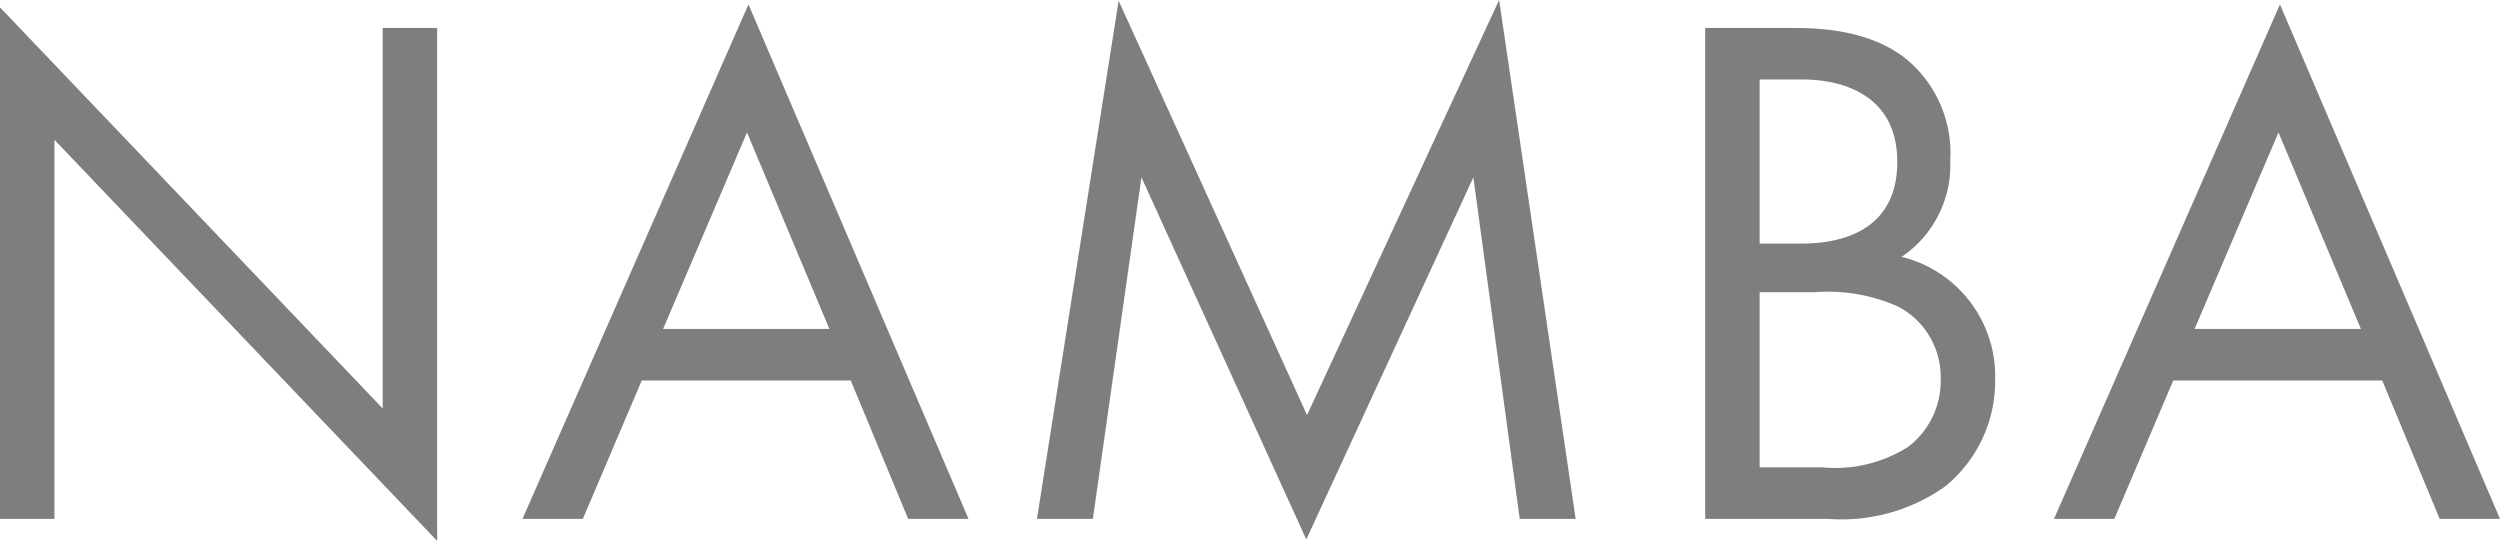 <svg xmlns="http://www.w3.org/2000/svg" width="135.88" height="29.4" viewBox="0 0 135.88 29.4">
  <path id="パス_13291" data-name="パス 13291" d="M-63.42,0V-20.6l20.8,21.8V-26.68h-2.96V-6l-20.8-21.8V0Zm46.4,0h3.28L-25.7-27.96-37.98,0h3.28l3.2-7.52h11.36ZM-30.34-10.32-25.78-21l4.48,10.68ZM-6.98,0l2.64-18.56L4.62,1.12,13.7-18.56,16.22,0h3.04L15.1-28.2,4.66-5.64-5.58-28.16-10.02,0ZM26.3-26.68V0h6.64a9.733,9.733,0,0,0,6.4-1.76,7.373,7.373,0,0,0,2.72-5.76,6.688,6.688,0,0,0-5.08-6.72,6.02,6.02,0,0,0,2.64-5.24A6.631,6.631,0,0,0,37.22-25c-1.96-1.56-4.64-1.68-6.12-1.68Zm2.96,2.8h2.32c.84,0,5.16.08,5.16,4.48,0,4.12-3.68,4.44-5.24,4.44H29.26Zm0,11.56H32.3a9.3,9.3,0,0,1,4.52.8A4.323,4.323,0,0,1,39.1-7.6a4.5,4.5,0,0,1-1.76,3.68A7.376,7.376,0,0,1,32.66-2.8h-3.4ZM66.22,0H69.5L57.54-27.96,45.26,0h3.28l3.2-7.52H63.1ZM52.9-10.32,57.46-21l4.48,10.68Z" transform="translate(66.38 28.2)" fill="#7e7e7e"/>
</svg>
